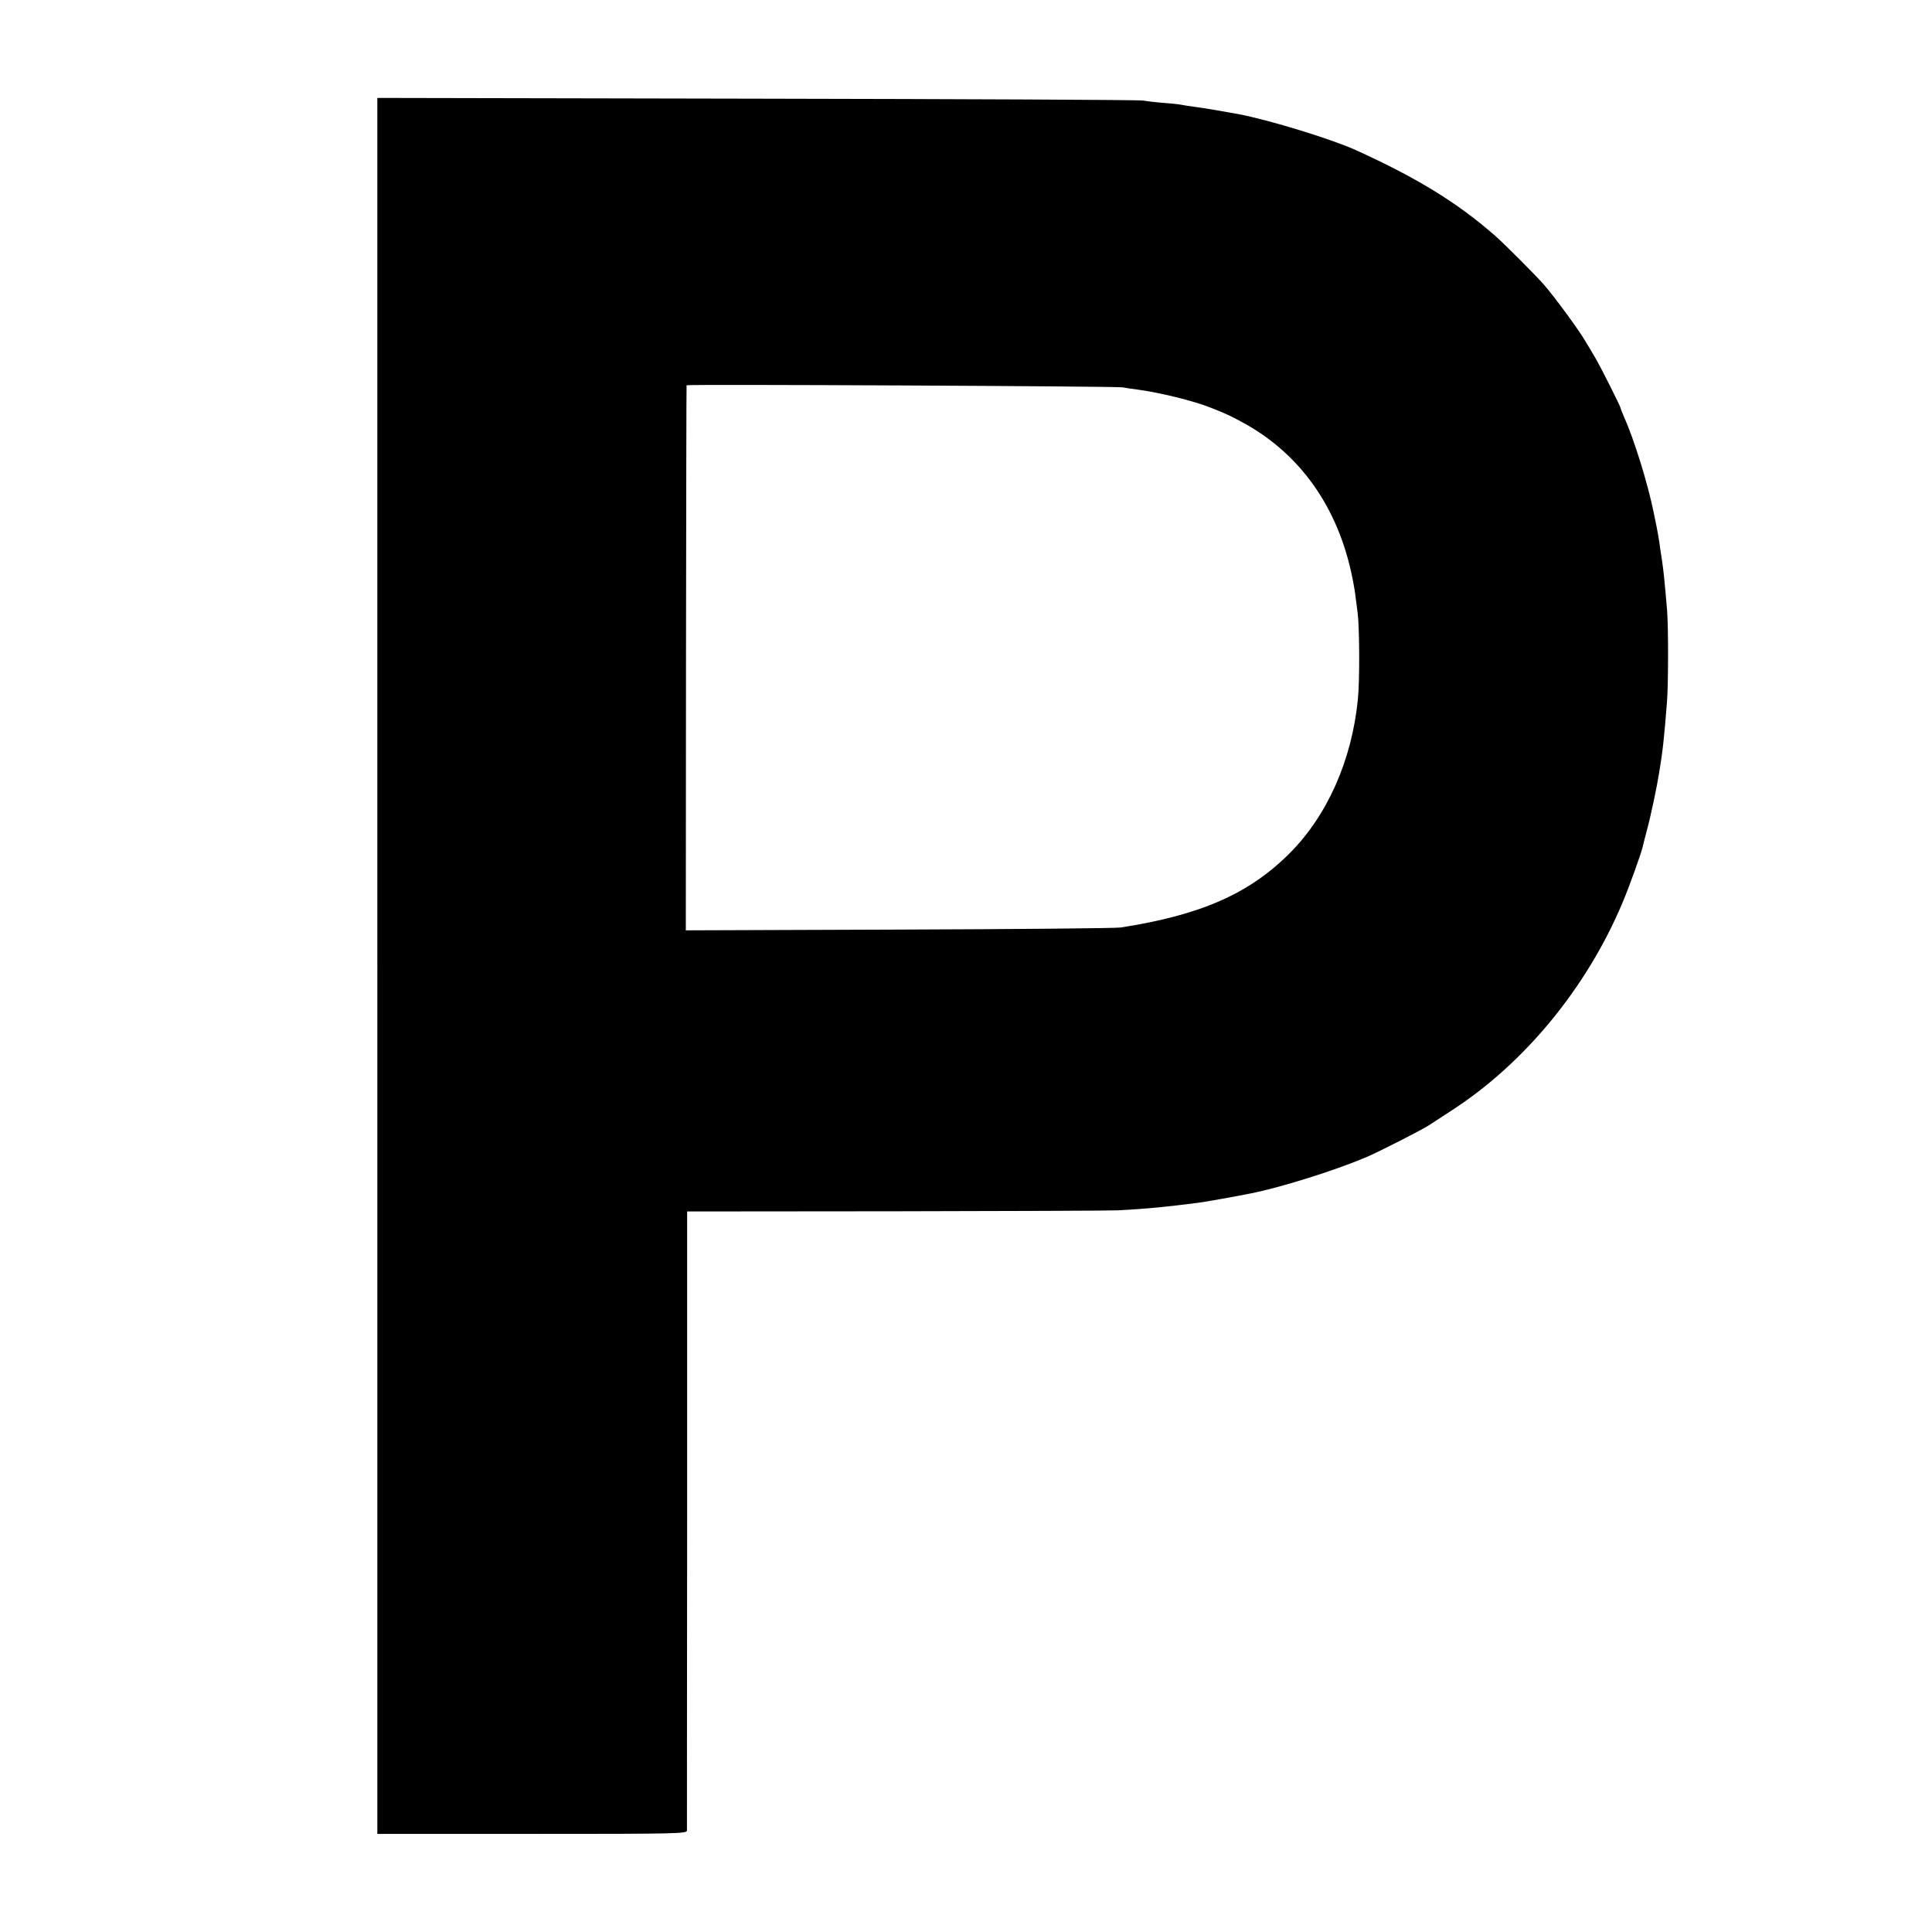 <?xml version="1.0" standalone="no"?>
<!DOCTYPE svg PUBLIC "-//W3C//DTD SVG 20010904//EN"
 "http://www.w3.org/TR/2001/REC-SVG-20010904/DTD/svg10.dtd">
<svg version="1.0" xmlns="http://www.w3.org/2000/svg"
 width="1024pt" height="1024pt" viewBox="0 0 1024 1024"
 preserveAspectRatio="xMidYMid meet">
<g transform="translate(0,1024) scale(0.1,-0.1)"
fill="#000000" stroke="none">
<path d="M2000 5120 l0 -4600 820 0 c774 0 820 1 821 18 0 9 0 751 1 1649 l0
1632 1107 1 c608 1 1138 3 1176 5 153 8 254 18 425 40 40 5 207 35 281 50 156
31 441 120 609 191 64 27 304 149 337 172 15 10 69 45 118 77 385 249 715 650
904 1099 35 82 97 255 107 295 2 9 12 50 23 91 19 68 53 229 65 305 18 107 27
188 41 370 8 92 8 401 1 490 -14 163 -18 203 -27 265 -6 36 -12 79 -14 95 -2
17 -9 55 -15 85 -6 30 -13 65 -16 78 -30 148 -103 384 -155 499 -10 24 -19 46
-19 49 0 9 -111 229 -136 270 -10 18 -34 57 -52 87 -34 59 -166 238 -217 296
-42 49 -212 219 -260 261 -201 176 -412 306 -740 455 -129 58 -453 158 -620
190 -70 13 -193 34 -235 39 -25 3 -56 8 -70 11 -14 3 -57 7 -97 10 -39 3 -86
9 -105 12 -18 4 -939 8 -2045 10 l-2013 4 0 -4601z m3950 3067 c19 -4 55 -9
80 -12 114 -15 298 -60 385 -95 83 -32 120 -50 193 -91 303 -173 500 -467 567
-849 7 -37 8 -50 21 -150 10 -81 11 -361 1 -457 -32 -323 -162 -616 -363 -817
-215 -214 -470 -326 -894 -392 -25 -4 -554 -9 -1175 -11 l-1130 -4 1 1443 c1
794 2 1444 3 1446 2 6 2276 -5 2311 -11z"/>
</g>
</svg>
